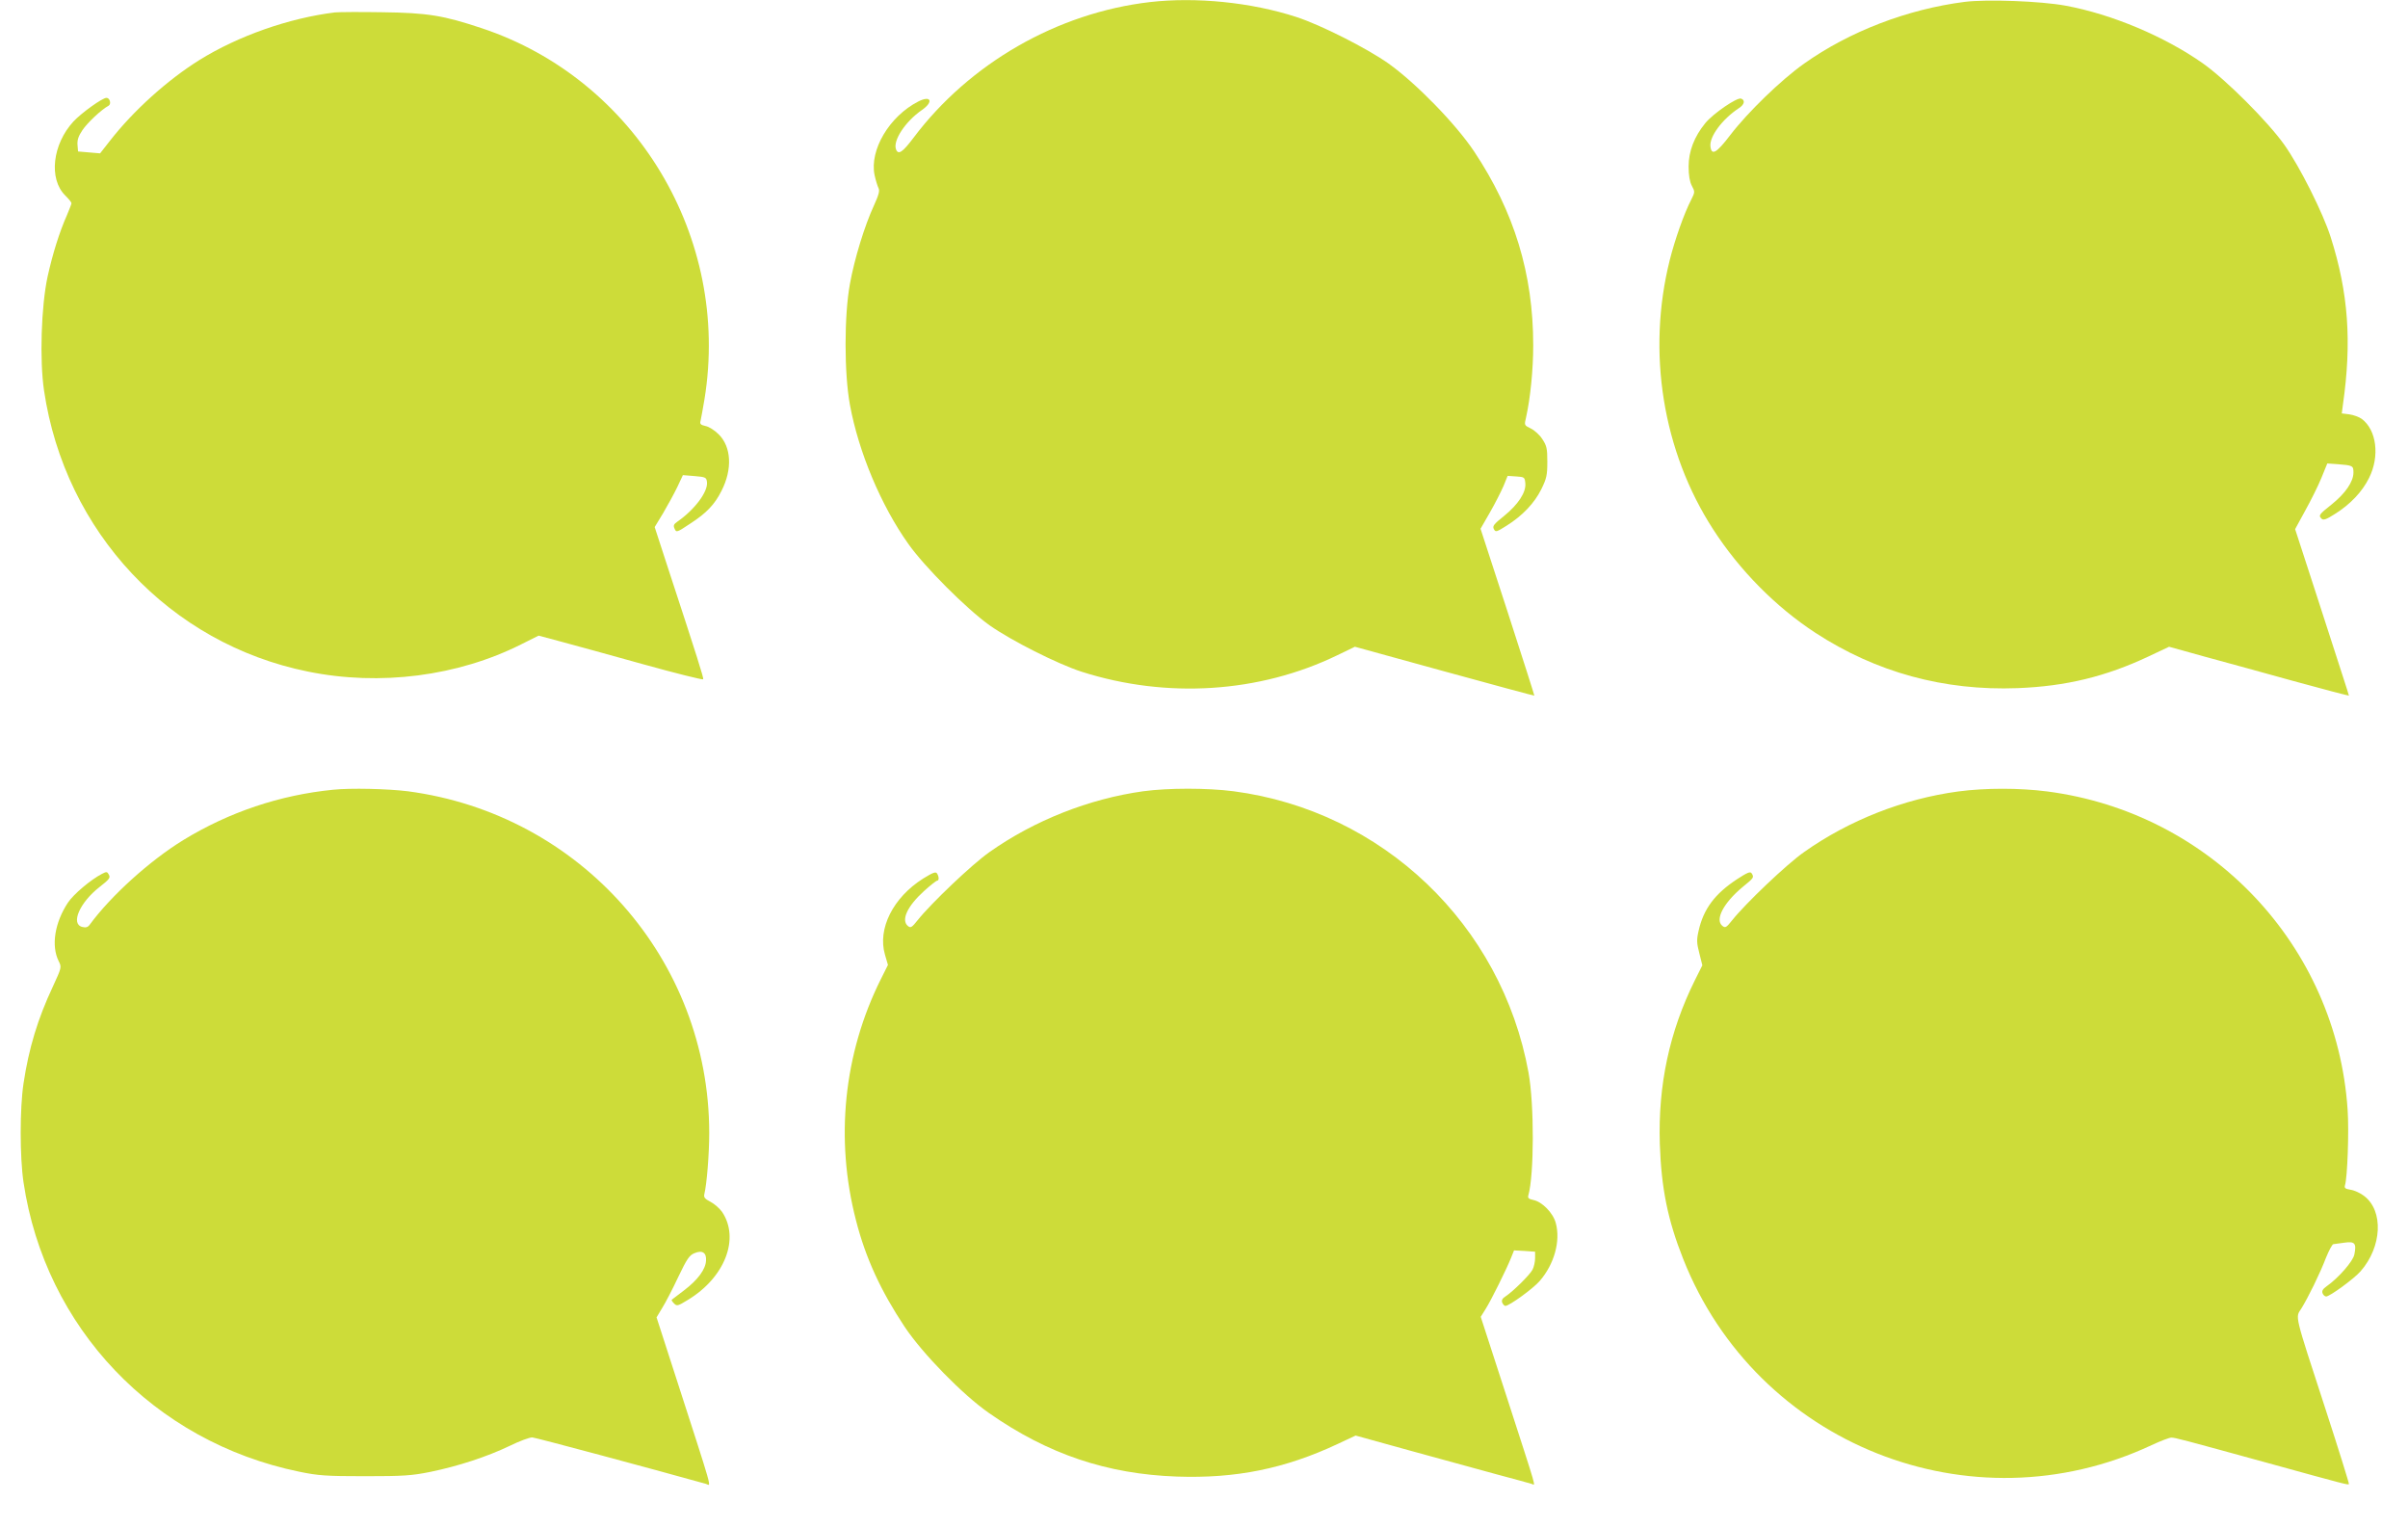 <?xml version="1.0" standalone="no"?>
<!DOCTYPE svg PUBLIC "-//W3C//DTD SVG 20010904//EN"
 "http://www.w3.org/TR/2001/REC-SVG-20010904/DTD/svg10.dtd">
<svg version="1.0" xmlns="http://www.w3.org/2000/svg"
 width="1280pt" height="812pt" viewBox="0 0 1280 812"
 preserveAspectRatio="xMidYMid meet">
<g transform="translate(0,812) scale(0.1,-0.1)"
fill="#cddc39" stroke="none">
<path d="M6113 8109 c-492 -57 -959 -325 -1257 -721 -58 -77 -81 -93 -93 -62
-18 46 49 148 137 209 64 44 49 80 -18 46 -155 -79 -261 -259 -233 -392 6 -28
16 -59 21 -69 7 -14 1 -36 -24 -91 -50 -108 -104 -284 -128 -417 -31 -168 -31
-476 0 -644 46 -250 165 -534 310 -738 86 -122 309 -345 432 -433 115 -81 360
-205 490 -247 452 -144 944 -113 1359 88 l93 45 476 -131 c262 -72 477 -130
478 -129 1 1 -63 201 -142 445 l-144 442 50 87 c27 47 59 110 72 140 l22 54
46 -3 c43 -3 45 -4 48 -36 5 -48 -38 -113 -113 -174 -54 -43 -63 -54 -54 -70
9 -17 13 -16 67 18 85 53 149 121 185 194 28 57 32 75 32 146 0 70 -3 85 -27
121 -14 22 -42 47 -61 56 -35 17 -35 17 -25 59 23 103 38 254 38 383 0 380
-101 710 -314 1030 -98 147 -310 364 -456 468 -115 81 -360 205 -490 247 -240
78 -533 107 -777 79z"/>
<path d="M10443 8110 c-304 -39 -612 -157 -853 -328 -122 -86 -301 -260 -392
-379 -74 -97 -100 -112 -106 -61 -6 52 63 145 151 203 30 19 35 43 12 51 -21
8 -148 -79 -190 -130 -59 -72 -89 -150 -89 -231 0 -47 6 -81 17 -102 17 -32
17 -34 -3 -74 -38 -73 -87 -213 -114 -320 -123 -490 -38 -1018 231 -1433 140
-217 333 -412 543 -549 322 -210 684 -309 1075 -294 256 10 468 61 697 169
l108 51 187 -52 c104 -28 318 -87 477 -131 160 -44 291 -78 292 -77 0 1 -16
54 -37 117 -20 63 -85 262 -143 442 l-106 326 54 99 c30 54 69 132 86 174 l31
76 57 -4 c78 -6 82 -8 82 -44 0 -49 -43 -111 -115 -169 -69 -55 -72 -59 -54
-77 9 -9 26 -3 68 24 84 52 148 120 184 193 58 116 40 255 -39 314 -14 10 -44
21 -66 24 l-40 5 6 46 c48 335 29 596 -65 891 -41 129 -164 374 -246 490 -87
123 -310 346 -433 433 -203 143 -485 262 -731 307 -130 24 -416 35 -536 20z"/>
<path d="M1780 8054 c-244 -30 -514 -125 -720 -253 -170 -106 -352 -270 -477
-431 l-51 -65 -59 5 -58 5 -3 35 c-2 26 5 47 26 78 25 38 101 110 139 130 16
9 7 42 -11 42 -22 0 -133 -80 -176 -126 -111 -121 -132 -304 -44 -392 19 -19
34 -37 34 -42 0 -4 -11 -32 -24 -63 -40 -90 -76 -205 -103 -327 -34 -157 -43
-443 -19 -605 111 -752 669 -1346 1403 -1494 383 -78 797 -25 1136 146 l90 45
116 -31 c64 -17 260 -71 436 -120 176 -49 321 -85 323 -81 3 7 -28 106 -189
597 l-69 212 45 74 c24 41 58 103 75 138 l30 64 62 -5 c59 -5 63 -7 66 -32 6
-51 -65 -146 -157 -210 -20 -14 -23 -21 -15 -38 9 -21 12 -20 84 28 85 55 129
101 165 173 59 115 53 234 -15 301 -21 21 -52 41 -70 44 -26 6 -31 11 -26 28
3 12 12 64 21 116 139 857 -366 1698 -1184 1970 -204 68 -288 82 -531 85 -118
2 -231 1 -250 -1z"/>
<path d="M1770 3923 c-282 -28 -553 -119 -795 -267 -178 -109 -385 -296 -498
-450 -10 -14 -21 -17 -40 -12 -63 16 -13 130 92 212 51 40 59 49 50 65 -9 17
-12 18 -37 5 -60 -31 -152 -109 -181 -153 -70 -106 -90 -229 -49 -311 16 -32
16 -33 -31 -135 -80 -170 -128 -328 -156 -515 -20 -132 -20 -391 0 -525 115
-773 692 -1379 1465 -1538 102 -21 142 -24 350 -24 206 0 249 3 348 23 146 30
300 80 421 138 53 26 107 46 121 45 18 -1 626 -164 923 -247 28 -9 44 -65
-167 588 l-96 297 30 50 c17 27 55 100 85 164 46 96 59 116 86 127 42 18 65 3
62 -39 -2 -46 -43 -102 -115 -157 -35 -26 -65 -49 -67 -51 -3 -2 3 -11 12 -20
15 -15 20 -14 72 18 198 119 279 327 183 469 -13 18 -40 42 -61 53 -31 16 -37
24 -33 41 13 53 26 212 26 326 -1 921 -684 1694 -1603 1815 -106 13 -302 18
-397 8z"/>
<path d="M6077 3915 c-288 -40 -579 -155 -817 -323 -93 -65 -311 -273 -382
-362 -31 -39 -37 -43 -52 -31 -37 31 -4 104 85 185 34 31 66 56 71 56 10 0 10
21 -1 38 -7 11 -22 5 -74 -27 -160 -101 -243 -267 -203 -404 l16 -55 -39 -78
c-196 -394 -243 -846 -131 -1279 51 -200 132 -375 258 -565 95 -143 310 -363
450 -460 312 -218 627 -324 998 -337 314 -11 574 42 854 173 l96 45 289 -80
c160 -44 367 -100 460 -126 94 -25 178 -48 187 -51 21 -6 35 -57 -135 469
l-136 419 25 40 c29 45 111 211 136 273 l16 40 56 -3 56 -4 0 -34 c0 -19 -6
-47 -14 -62 -15 -28 -104 -116 -144 -142 -16 -10 -21 -20 -17 -32 4 -10 12
-18 17 -18 21 0 149 93 183 133 77 89 111 212 85 307 -14 54 -73 114 -120 123
-24 5 -30 11 -26 24 31 109 32 482 1 653 -143 787 -776 1391 -1568 1495 -141
18 -345 18 -480 0z"/>
<path d="M10410 3914 c-291 -39 -581 -153 -820 -322 -93 -65 -311 -273 -382
-362 -32 -40 -37 -43 -53 -30 -40 33 7 122 108 206 60 49 62 51 48 73 -7 11
-23 4 -77 -31 -119 -78 -179 -159 -205 -275 -11 -48 -10 -65 4 -119 l16 -64
-40 -80 c-135 -272 -196 -557 -186 -870 8 -236 42 -403 124 -610 390 -987
1529 -1440 2490 -990 47 22 94 40 105 40 21 0 54 -9 513 -135 424 -117 426
-117 431 -112 2 2 -54 182 -125 400 -168 515 -160 483 -128 533 36 58 100 188
131 270 16 39 33 71 39 72 7 1 33 4 59 8 55 8 65 -3 53 -62 -6 -36 -85 -126
-148 -170 -20 -14 -26 -25 -21 -37 3 -9 12 -17 19 -17 19 0 148 94 183 134
114 130 123 321 19 400 -19 15 -51 30 -71 33 -30 5 -35 9 -31 24 13 41 22 287
14 402 -58 871 -726 1578 -1597 1691 -148 19 -328 19 -472 0z"/>
</g>
</svg>
